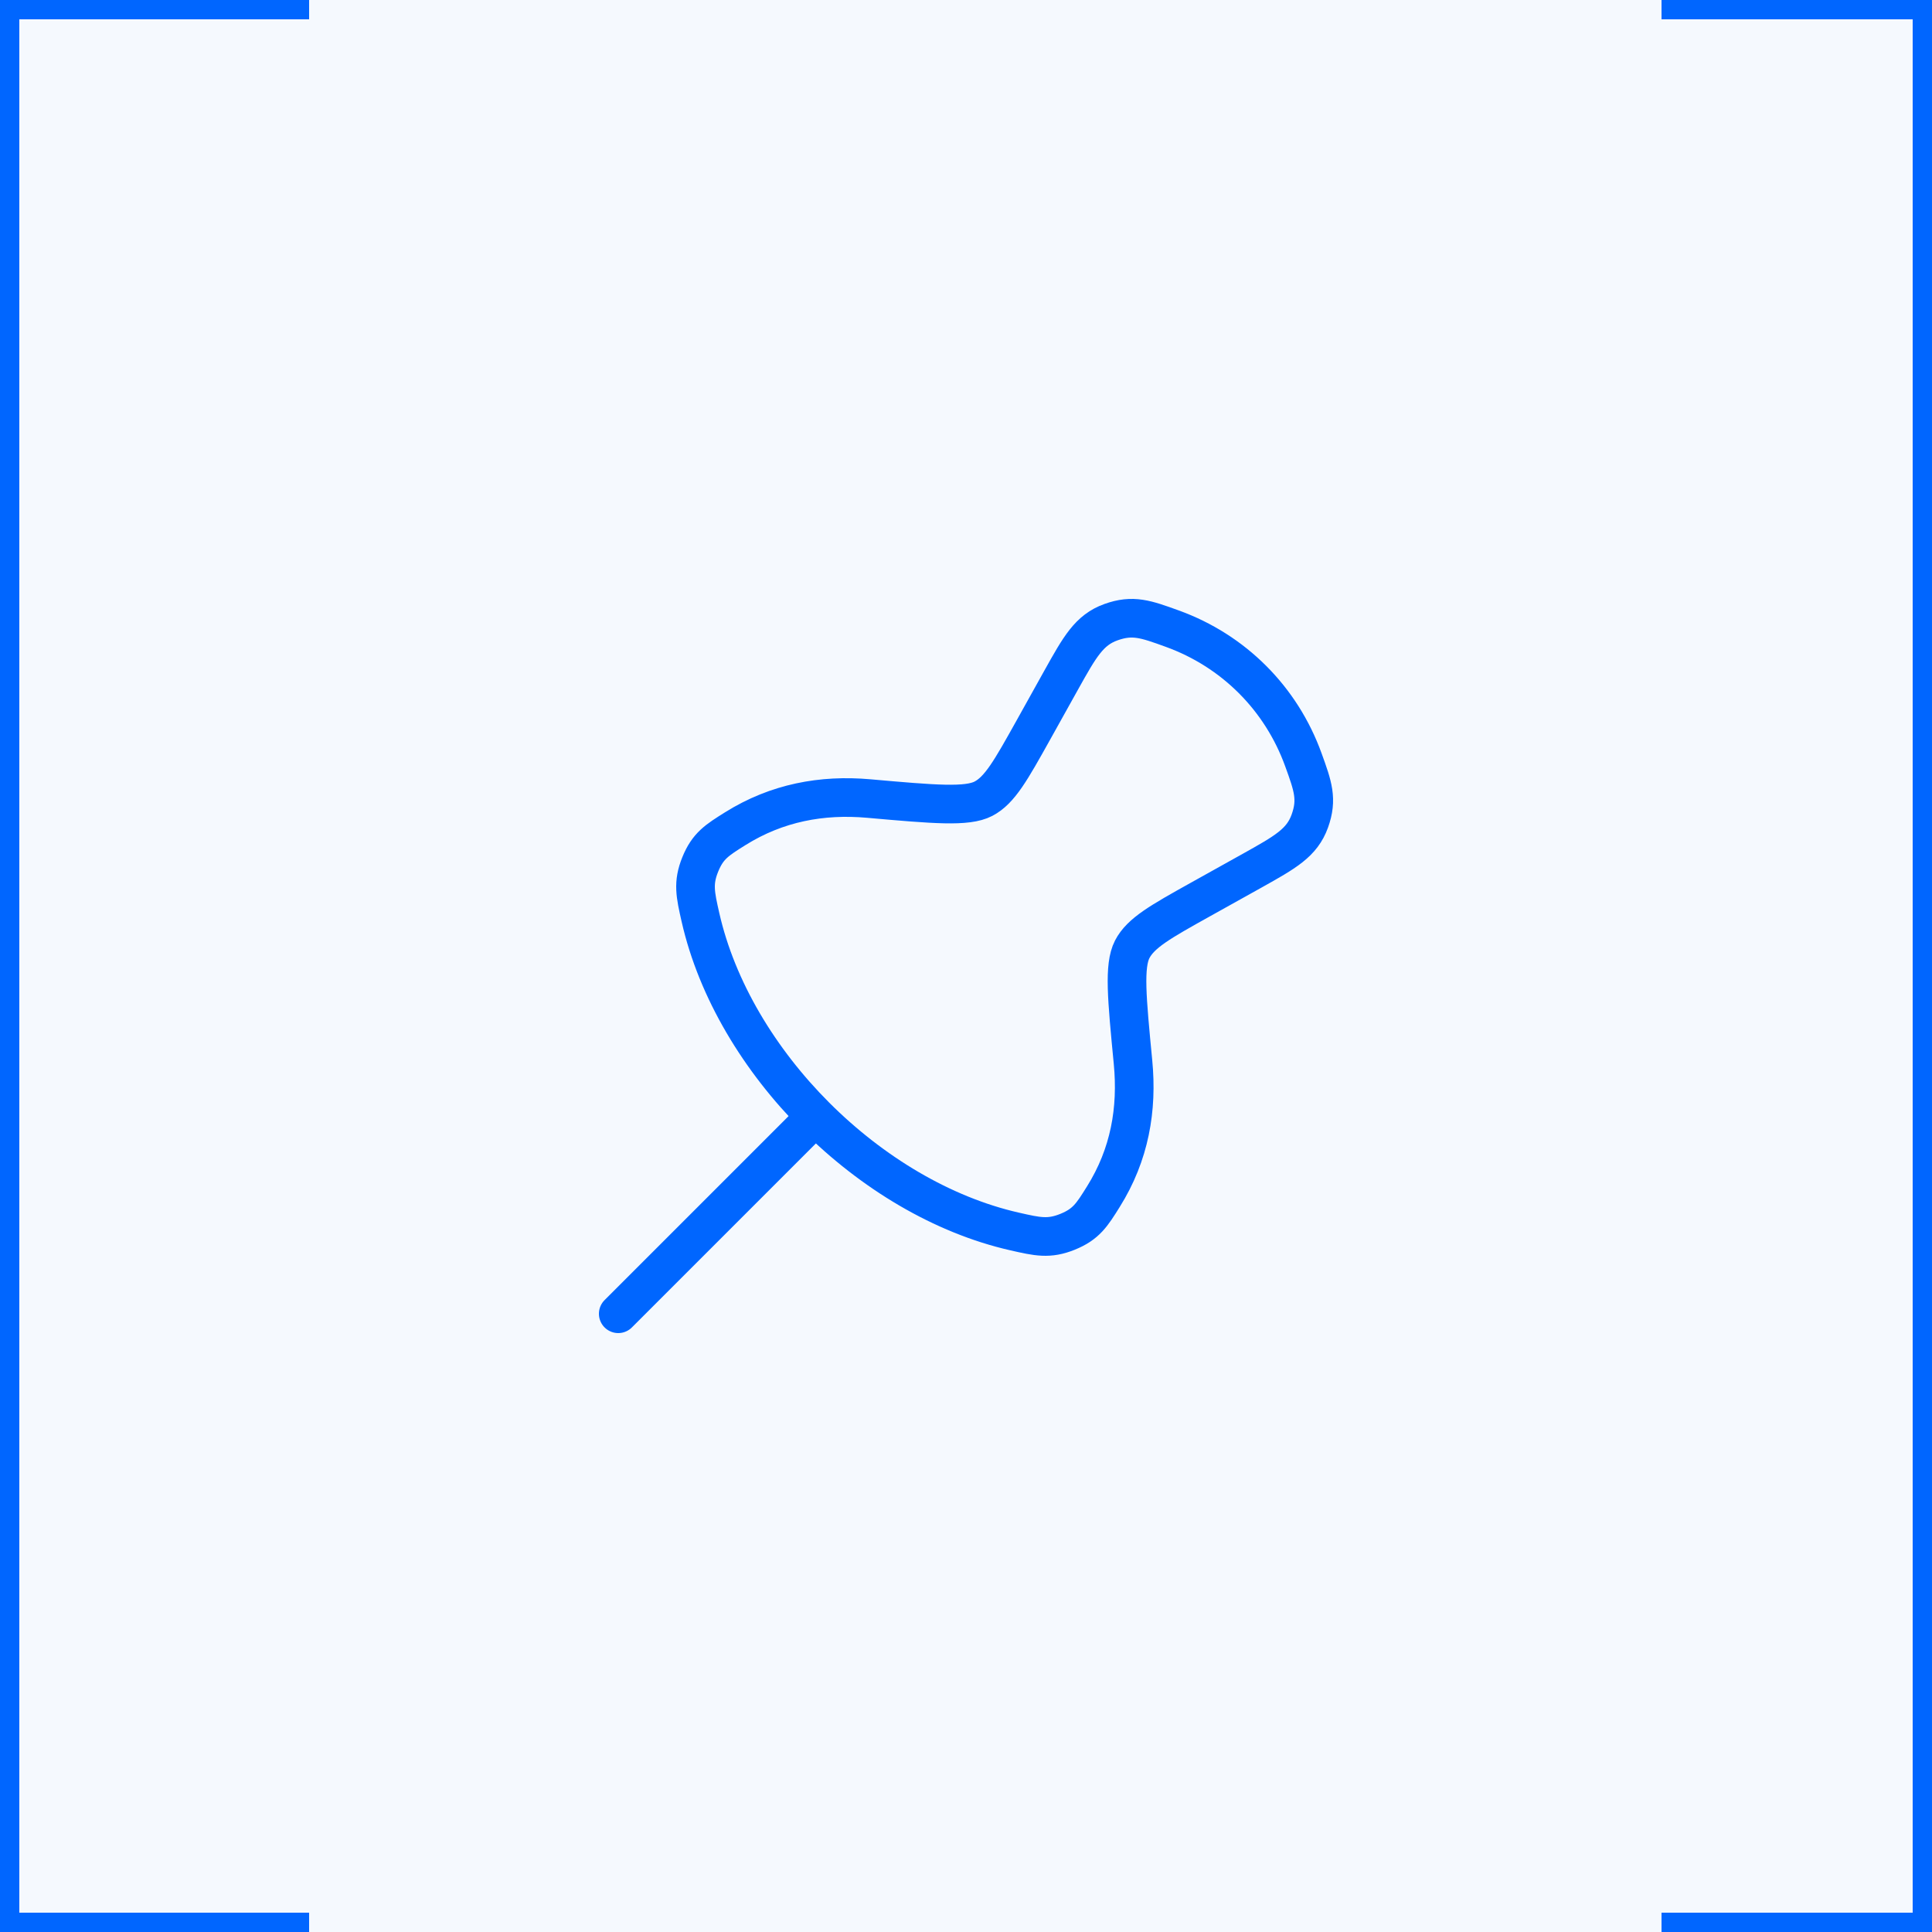 <svg width="50" height="50" viewBox="0 0 50 50" fill="none" xmlns="http://www.w3.org/2000/svg">
<rect x="0" y="0" width="50" height="50" fill="#333333" stroke="none"/>
<g clip-path="url(#clip0_311_765)">
<rect width="50" height="50" fill="#F5F9FE"/>
<path d="M8 0H0V50H8" stroke="#0066FF"/>
<path d="M43 50L50 50L50 -9.08213e-07L43 -1.52017e-06" stroke="#0066FF"/>
<path d="M16 34L21 29" stroke="#0066FF" stroke-linecap="round" stroke-linejoin="round"/>
<path d="M26.259 31.871C22.515 31.021 18.978 27.485 18.128 23.741C17.994 23.149 17.927 22.853 18.122 22.372C18.317 21.891 18.555 21.743 19.031 21.445C20.107 20.773 21.273 20.559 22.482 20.666C24.179 20.816 25.028 20.891 25.451 20.671C25.875 20.45 26.162 19.934 26.738 18.903L27.466 17.596C27.947 16.735 28.187 16.305 28.751 16.102C29.316 15.899 29.656 16.022 30.335 16.268C31.925 16.842 33.158 18.075 33.732 19.665C33.978 20.344 34.101 20.684 33.898 21.249C33.695 21.813 33.265 22.053 32.404 22.534L31.067 23.279C30.038 23.853 29.523 24.141 29.302 24.568C29.082 24.995 29.162 25.826 29.322 27.486C29.44 28.707 29.237 29.88 28.555 30.97C28.258 31.446 28.109 31.684 27.628 31.879C27.148 32.073 26.851 32.006 26.259 31.871Z" stroke="#0066FF" stroke-linecap="round" stroke-linejoin="round"/>
</g>
<defs>
<clipPath id="clip0_311_765">
<rect width="50" height="50" fill="white"/>
</clipPath>
</defs>
</svg>
